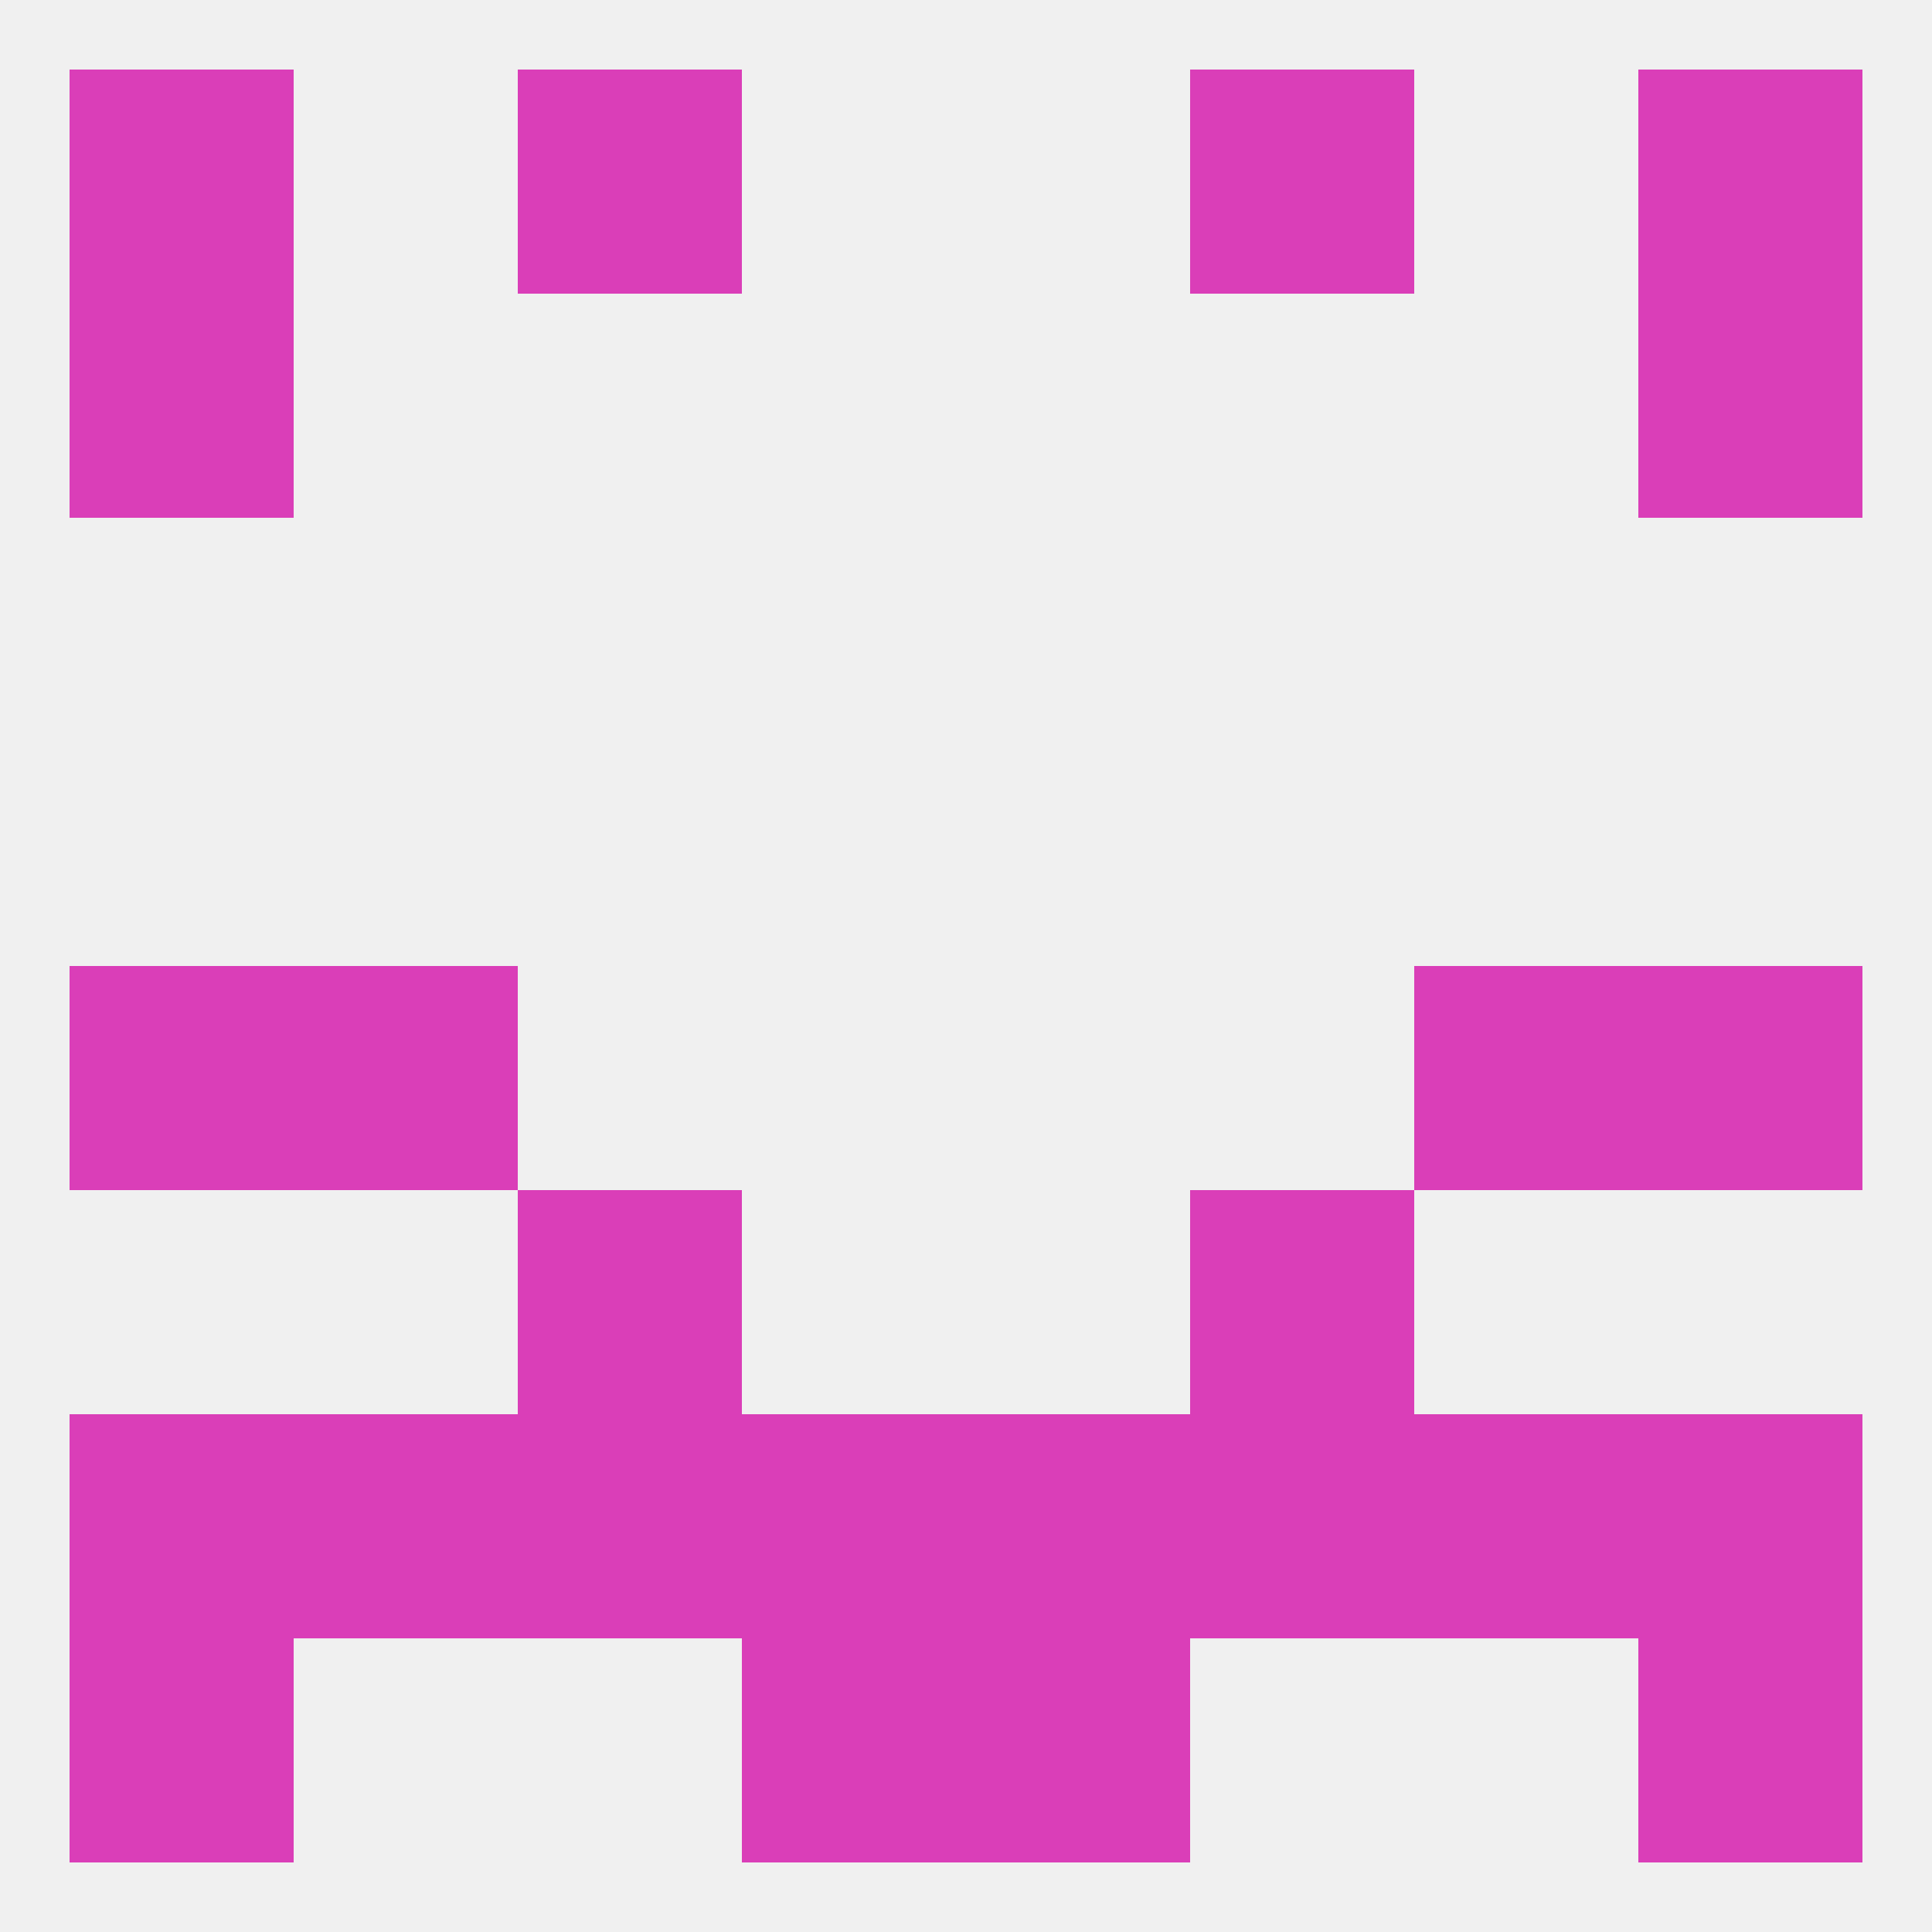 
<!--   <?xml version="1.0"?> -->
<svg version="1.1" baseprofile="full" xmlns="http://www.w3.org/2000/svg" xmlns:xlink="http://www.w3.org/1999/xlink" xmlns:ev="http://www.w3.org/2001/xml-events" width="250" height="250" viewBox="0 0 250 250" >
	<rect width="100%" height="100%" fill="rgba(240,240,240,255)"/>

	<rect x="9" y="38" width="29" height="29" fill="rgba(218,62,184,255)"/>
	<rect x="212" y="38" width="29" height="29" fill="rgba(218,62,184,255)"/>
	<rect x="9" y="125" width="29" height="29" fill="rgba(218,62,184,255)"/>
	<rect x="212" y="125" width="29" height="29" fill="rgba(218,62,184,255)"/>
	<rect x="38" y="125" width="29" height="29" fill="rgba(218,62,184,255)"/>
	<rect x="183" y="125" width="29" height="29" fill="rgba(218,62,184,255)"/>
	<rect x="67" y="154" width="29" height="29" fill="rgba(218,62,184,255)"/>
	<rect x="154" y="154" width="29" height="29" fill="rgba(218,62,184,255)"/>
	<rect x="154" y="183" width="29" height="29" fill="rgba(218,62,184,255)"/>
	<rect x="9" y="183" width="29" height="29" fill="rgba(218,62,184,255)"/>
	<rect x="212" y="183" width="29" height="29" fill="rgba(218,62,184,255)"/>
	<rect x="38" y="183" width="29" height="29" fill="rgba(218,62,184,255)"/>
	<rect x="183" y="183" width="29" height="29" fill="rgba(218,62,184,255)"/>
	<rect x="96" y="183" width="29" height="29" fill="rgba(218,62,184,255)"/>
	<rect x="125" y="183" width="29" height="29" fill="rgba(218,62,184,255)"/>
	<rect x="67" y="183" width="29" height="29" fill="rgba(218,62,184,255)"/>
	<rect x="96" y="212" width="29" height="29" fill="rgba(218,62,184,255)"/>
	<rect x="125" y="212" width="29" height="29" fill="rgba(218,62,184,255)"/>
	<rect x="9" y="212" width="29" height="29" fill="rgba(218,62,184,255)"/>
	<rect x="212" y="212" width="29" height="29" fill="rgba(218,62,184,255)"/>
	<rect x="67" y="9" width="29" height="29" fill="rgba(218,62,184,255)"/>
	<rect x="154" y="9" width="29" height="29" fill="rgba(218,62,184,255)"/>
	<rect x="9" y="9" width="29" height="29" fill="rgba(218,62,184,255)"/>
	<rect x="212" y="9" width="29" height="29" fill="rgba(218,62,184,255)"/>
</svg>